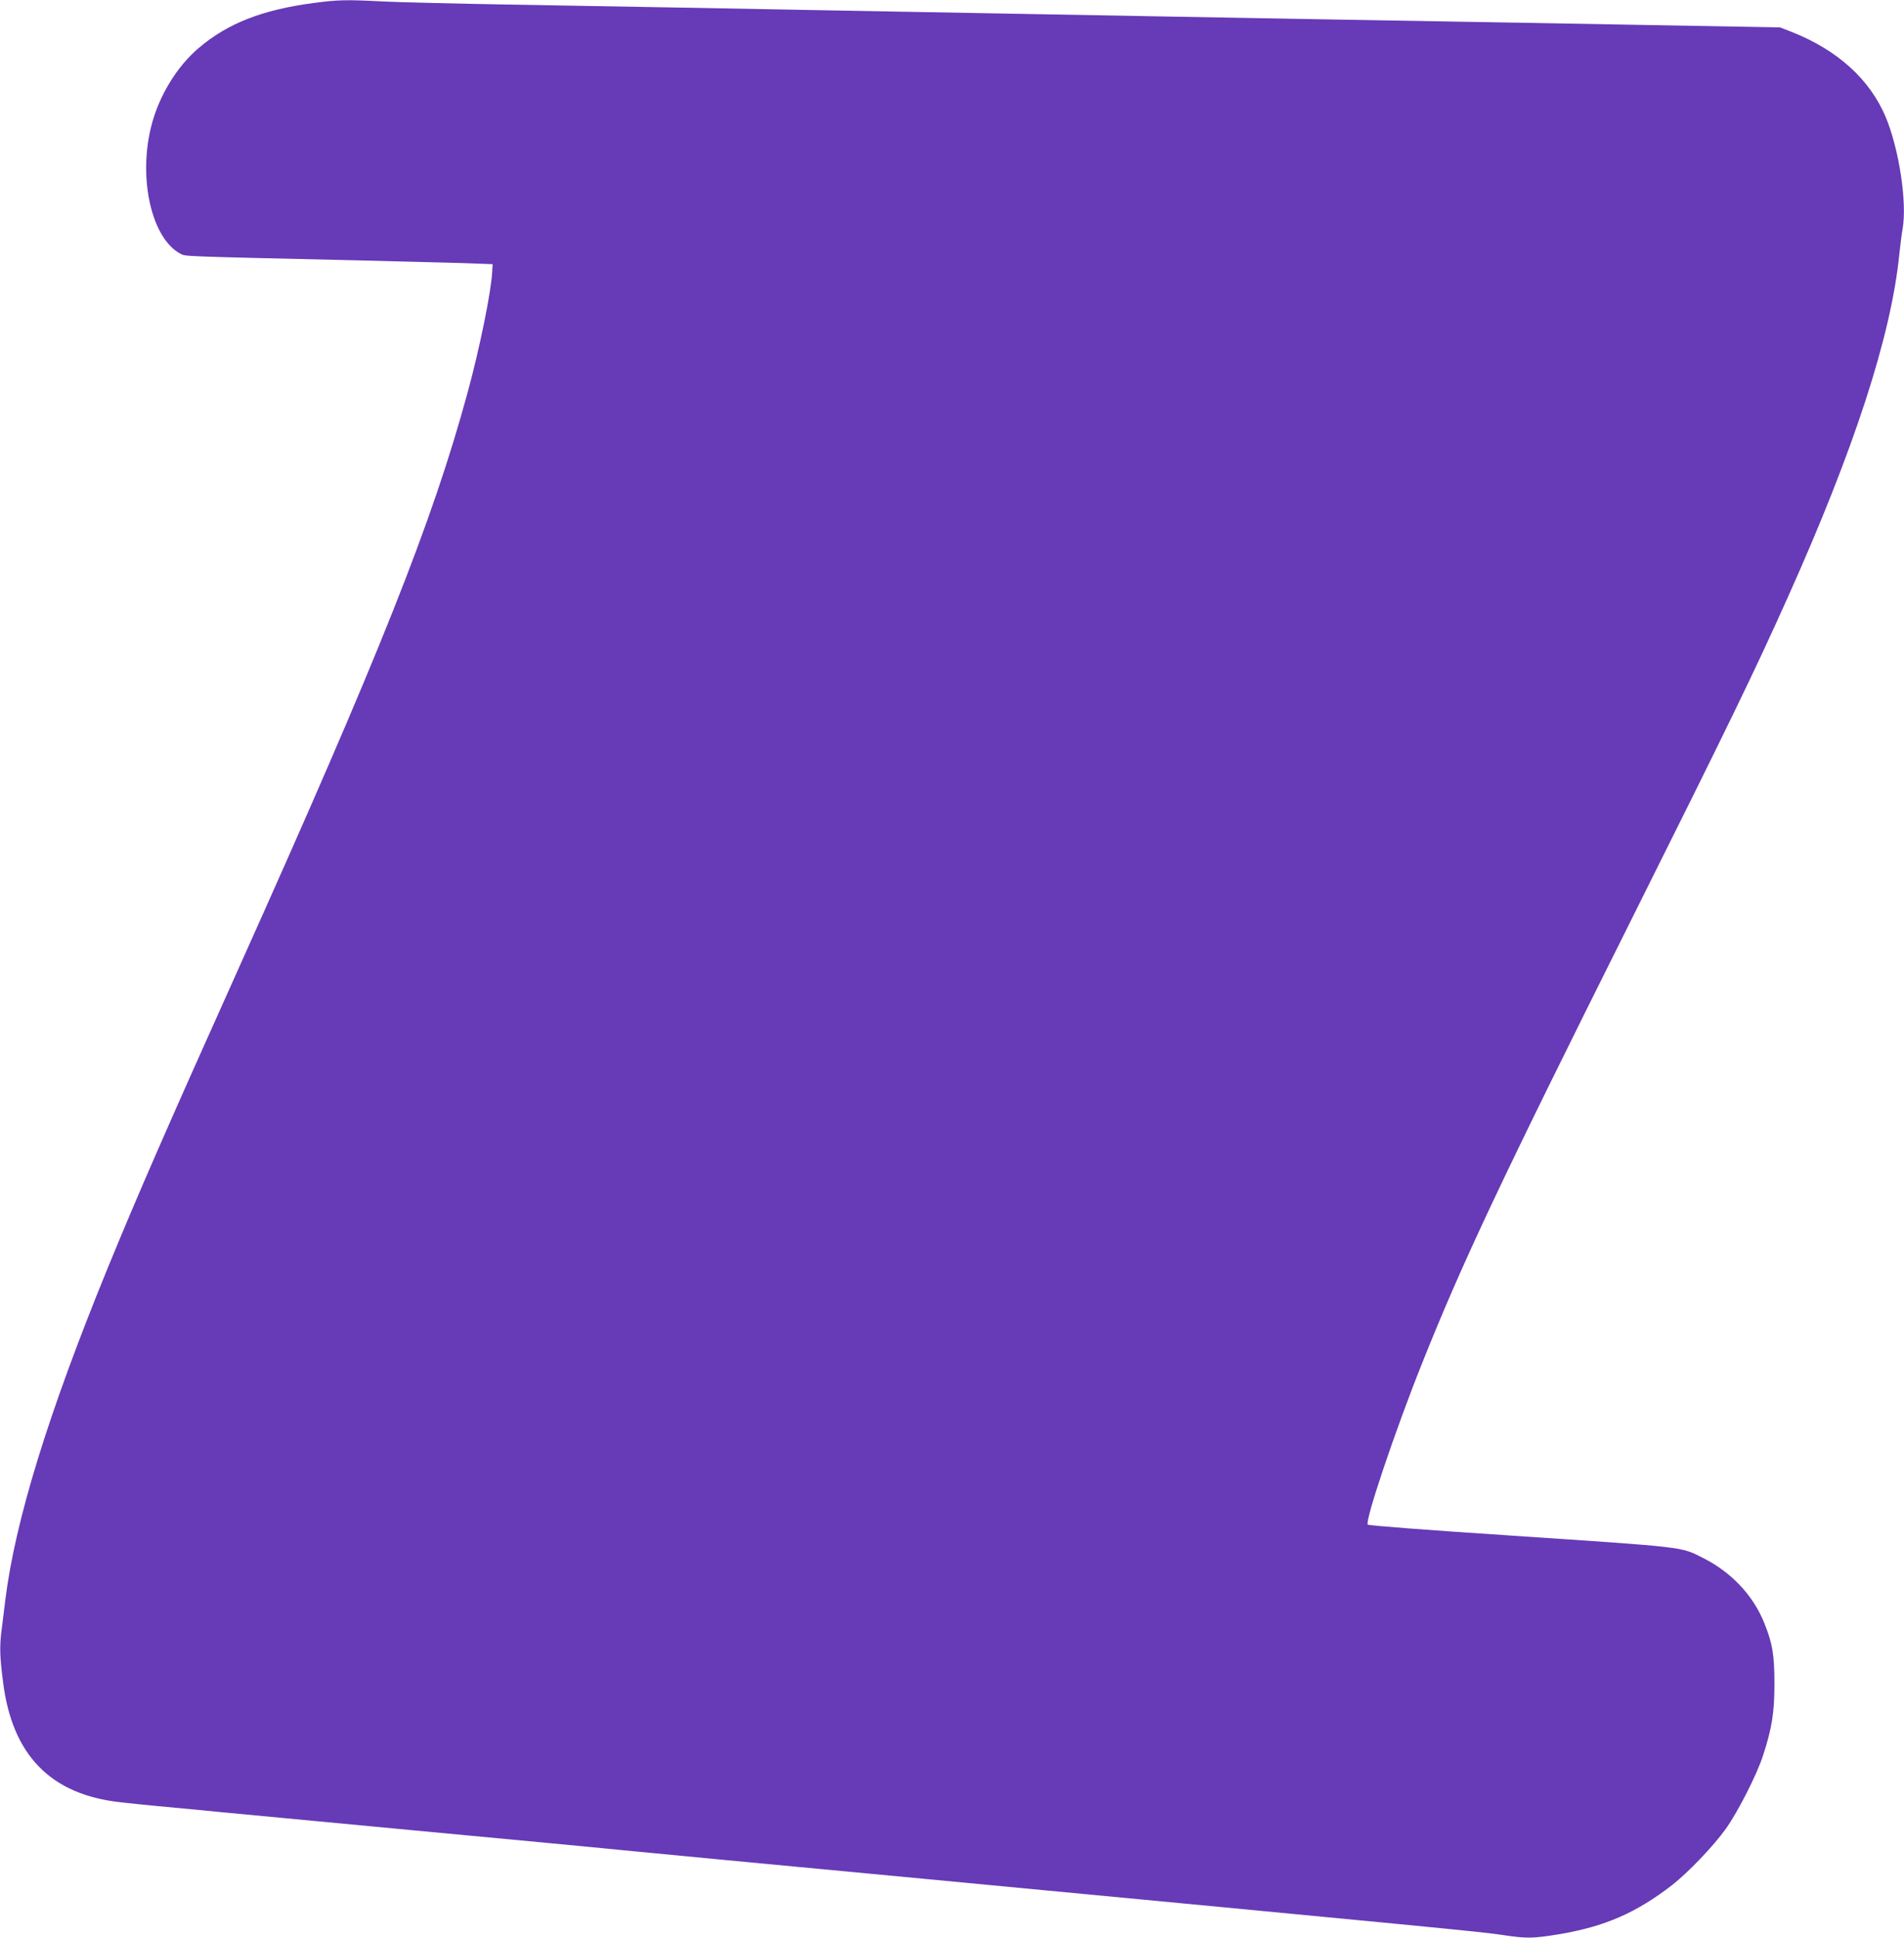 <?xml version="1.0" standalone="no"?>
<!DOCTYPE svg PUBLIC "-//W3C//DTD SVG 20010904//EN"
 "http://www.w3.org/TR/2001/REC-SVG-20010904/DTD/svg10.dtd">
<svg version="1.0" xmlns="http://www.w3.org/2000/svg"
 width="1258pt" height="1280pt" viewBox="0 0 1258 1280"
 preserveAspectRatio="xMidYMid meet">
<g transform="translate(0,1280) scale(0.1,-0.1)"
fill="#673ab7" stroke="none">
<path d="M2070 12780 c-338 -45 -567 -135 -757 -297 -145 -123 -263 -317 -313
-514 -89 -348 2 -747 194 -846 33 -17 1 -16 1176 -43 278 -7 591 -15 695 -18
l190 -7 -3 -50 c-6 -129 -83 -508 -163 -800 -234 -858 -578 -1722 -1514 -3805
-473 -1052 -665 -1492 -865 -1980 -391 -956 -610 -1666 -675 -2189 -8 -64 -19
-159 -26 -211 -12 -98 -10 -166 11 -329 60 -485 315 -746 778 -796 70 -8 179
-19 242 -25 229 -21 317 -30 420 -40 58 -5 629 -60 1270 -120 641 -60 1211
-114 1268 -120 56 -5 148 -15 205 -20 56 -6 910 -87 1897 -180 3370 -320 3695
-351 3824 -371 165 -25 204 -24 380 5 297 50 505 140 741 322 106 82 274 257
358 374 82 116 206 360 246 485 59 182 75 283 75 475 0 188 -13 266 -68 401
-73 181 -216 333 -402 427 -153 77 -96 70 -1318 152 -489 32 -893 63 -899 69
-21 21 181 622 361 1071 267 668 520 1203 1373 2910 649 1299 821 1653 1041
2144 439 978 683 1727 737 2266 7 63 16 139 22 169 30 173 -23 523 -111 736
-105 250 -318 444 -622 564 l-77 30 -558 10 c-307 6 -832 15 -1168 21 -335 6
-857 15 -1160 20 -302 6 -804 14 -1115 20 -311 6 -806 15 -1100 20 -294 5
-787 14 -1095 20 -308 6 -792 15 -1075 20 -283 5 -794 14 -1135 20 -341 6
-709 15 -817 20 -253 13 -304 12 -468 -10z"/>
</g>
</svg>
